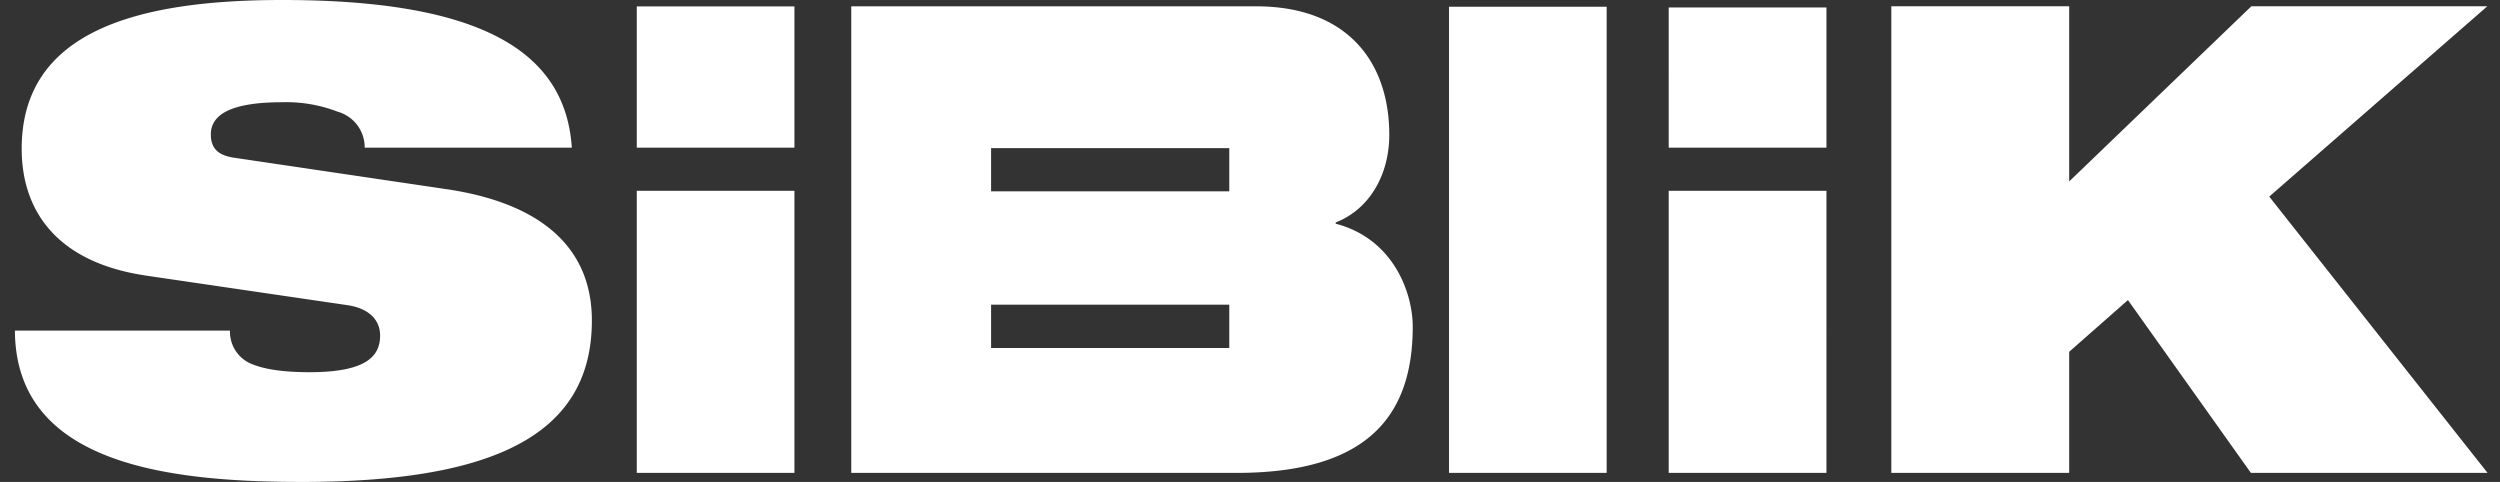 <svg xmlns="http://www.w3.org/2000/svg" width="83" height="16" fill="none" xmlns:v="https://vecta.io/nano"><rect width="100%" height="100%" fill="#333333" stroke="none"/><path d="M4.805 9.143C1.914 8.703.72 7.028.72 4.935.723 1.056 4.505 0 9.371 0c6.659 0 9.404 1.738 9.613 4.902h-6.876a1.23 1.23 0 0 0-.899-1.194c-.587-.226-1.214-.333-1.843-.314C7.608 3.394 7 3.834 7 4.461c0 .418.19.693.776.776l7.058 1.045c2.973.44 4.816 1.824 4.816 4.357 0 3.644-2.973 5.361-9.627 5.361-4.544 0-9.509-.627-9.528-5.025h7.14c-.007.219.048.436.159.625s.274.343.469.443c.44.209 1.1.314 2.011.314 1.843 0 2.346-.503 2.346-1.216 0-.44-.275-.88-1.067-1.007l-6.747-.99zM21.141.212h5.234v4.69h-5.234V.212zm0 6.123h5.234V15.7h-5.234V6.335zM48.107.223h5.234V15.7h-5.234V.223zm7.294.025h5.237v4.654h-5.237V.248zm0 6.087h5.237V15.7h-5.237V6.335zm15.246 3.628l-1.95 1.716V15.7h-5.905V.209h5.905v5.815L74.744.209h7.834l-7.239 6.318 7.248 9.173H74.73l-4.082-5.738zM44.344 7.427v-.041c1.131-.44 1.78-1.593 1.78-2.91 0-2.387-1.361-4.266-4.42-4.266H28.262V15.7h12.796c4.379 0 5.845-1.925 5.845-4.86-.003-1.109-.63-2.91-2.558-3.413zm-3.532 4.126h-7.908v-1.439h7.908v1.439zm0-5.201h-7.908V4.918h7.908v1.433z" fill="#fff"/></svg>